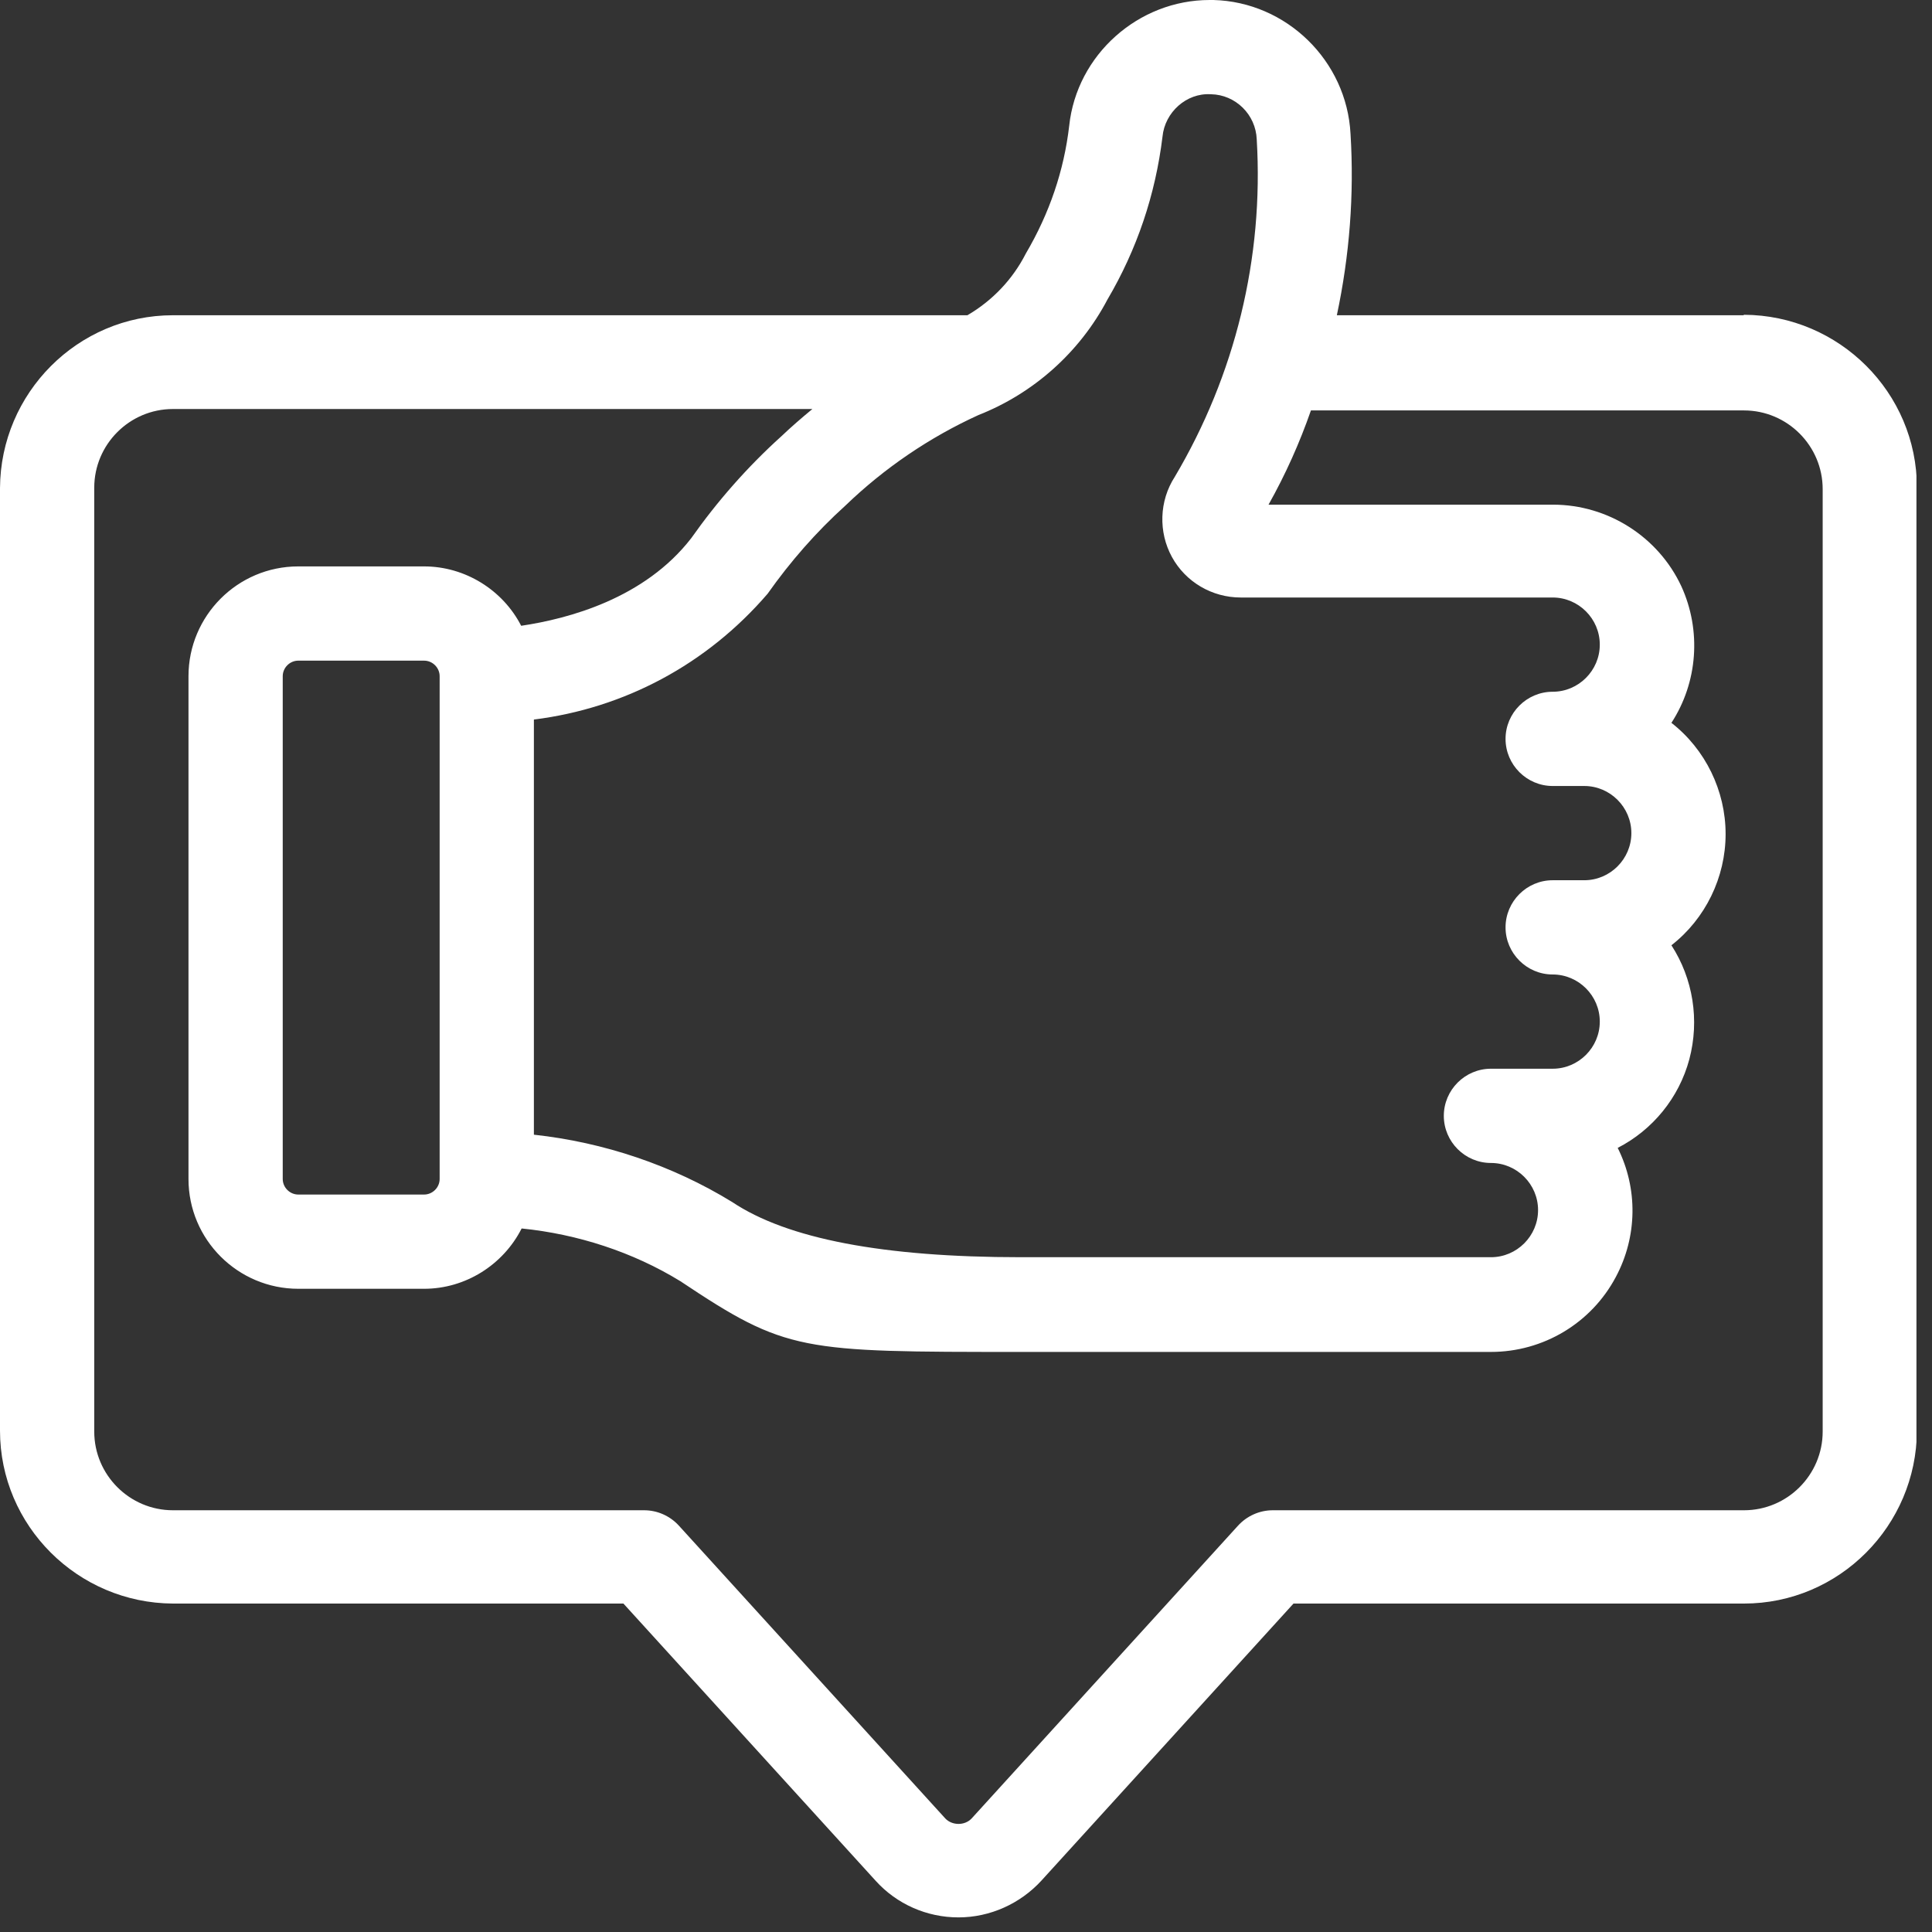 <svg width="41" height="41" viewBox="0 0 41 41" fill="none" xmlns="http://www.w3.org/2000/svg">
<rect x="0" y="0" width="41" height="41" fill="#333333" stroke="none"/>
<g clip-path="url(#clip0_280_80)">
<path d="M37 6.69H28.37C28.64 5.42 28.74 4.13 28.66 2.84C28.58 1.29 27.3 0.04 25.75 0C25.72 0 25.7 0 25.67 0C24.16 0 22.85 1.16 22.69 2.67C22.58 3.62 22.27 4.53 21.77 5.38C21.49 5.93 21.06 6.38 20.53 6.69H3.67C1.65 6.69 0.01 8.34 0 10.36V30.36C0 32.38 1.65 34.02 3.67 34.03H13.23L18.58 39.91C19.03 40.41 19.67 40.69 20.34 40.69C21.01 40.69 21.65 40.4 22.1 39.91L27.45 34.03H37.01C39.03 34.03 40.67 32.38 40.68 30.36V10.35C40.68 8.33 39.03 6.69 37.01 6.68L37 6.69ZM25.7 2C26.22 2.01 26.65 2.43 26.67 2.96C26.82 5.48 26.21 7.96 24.93 10.12C24.6 10.63 24.58 11.29 24.87 11.82C25.16 12.35 25.72 12.68 26.33 12.68H32.95C33.5 12.68 33.95 13.13 33.95 13.68C33.95 14.23 33.5 14.68 32.95 14.68C32.4 14.68 31.95 15.13 31.95 15.68C31.95 16.23 32.4 16.68 32.95 16.68H33.62C34.17 16.68 34.62 17.13 34.62 17.68C34.62 18.23 34.17 18.68 33.62 18.68H32.95C32.4 18.68 31.95 19.13 31.95 19.68C31.95 20.23 32.4 20.68 32.95 20.68C33.5 20.68 33.95 21.13 33.95 21.68C33.95 22.23 33.5 22.68 32.95 22.68H31.64C31.09 22.68 30.64 23.13 30.64 23.68C30.64 24.23 31.09 24.68 31.64 24.68C32.19 24.68 32.64 25.13 32.64 25.68C32.64 26.23 32.19 26.68 31.64 26.68H21.66C18.747 26.68 16.707 26.29 15.54 25.51C14.27 24.73 12.81 24.24 11.33 24.08V15.27C13.25 15.03 15 14.1 16.29 12.6C16.77 11.92 17.32 11.29 17.94 10.73C18.77 9.93 19.73 9.28 20.76 8.81C21.93 8.35 22.91 7.48 23.5 6.36C24.13 5.29 24.52 4.13 24.67 2.9C24.72 2.38 25.18 1.97 25.69 2H25.7ZM9.33 14.35V25.02C9.33 25.2 9.18 25.35 9 25.35H6.33C6.15 25.35 6 25.2 6 25.02V14.35C6 14.17 6.15 14.02 6.33 14.02H9C9.18 14.02 9.33 14.17 9.33 14.35ZM16.58 9.26C15.86 9.91 15.22 10.64 14.67 11.42C13.68 12.7 12.07 13.13 11.06 13.28C10.67 12.52 9.87 12.02 9 12.02H6.33C5.04 12.02 4 13.07 4 14.35V25.02C4 26.31 5.05 27.35 6.33 27.35H9C9.88 27.35 10.68 26.84 11.07 26.07C12.26 26.19 13.43 26.57 14.44 27.19C16.69 28.69 16.98 28.69 21.66 28.69H31.64C32.75 28.69 33.77 28.08 34.29 27.1C34.75 26.24 34.76 25.22 34.33 24.36C35.07 23.98 35.63 23.3 35.85 22.48C36.07 21.65 35.93 20.77 35.47 20.06C36.19 19.5 36.62 18.62 36.62 17.7C36.62 16.78 36.19 15.9 35.47 15.34C36.03 14.48 36.11 13.38 35.68 12.44C35.19 11.39 34.12 10.71 32.96 10.71H26.92C27.28 10.07 27.58 9.4 27.82 8.71H37.01C37.93 8.71 38.68 9.46 38.68 10.38V30.38C38.68 31.3 37.93 32.05 37.01 32.05H27.01C26.73 32.05 26.46 32.17 26.27 32.38L20.62 38.59C20.47 38.75 20.2 38.74 20.06 38.59L14.41 32.38C14.22 32.17 13.95 32.05 13.67 32.05H3.67C2.75 32.05 2 31.3 2 30.38V10.35C2 9.43 2.75 8.68 3.67 8.68H17.24C17.01 8.87 16.79 9.06 16.58 9.26Z" fill="white"/>
</g>
<defs>
<clipPath id="clip0_280_80">
<rect width="40.67" height="40.69" fill="white"/>
</clipPath>
</defs>
</svg>
